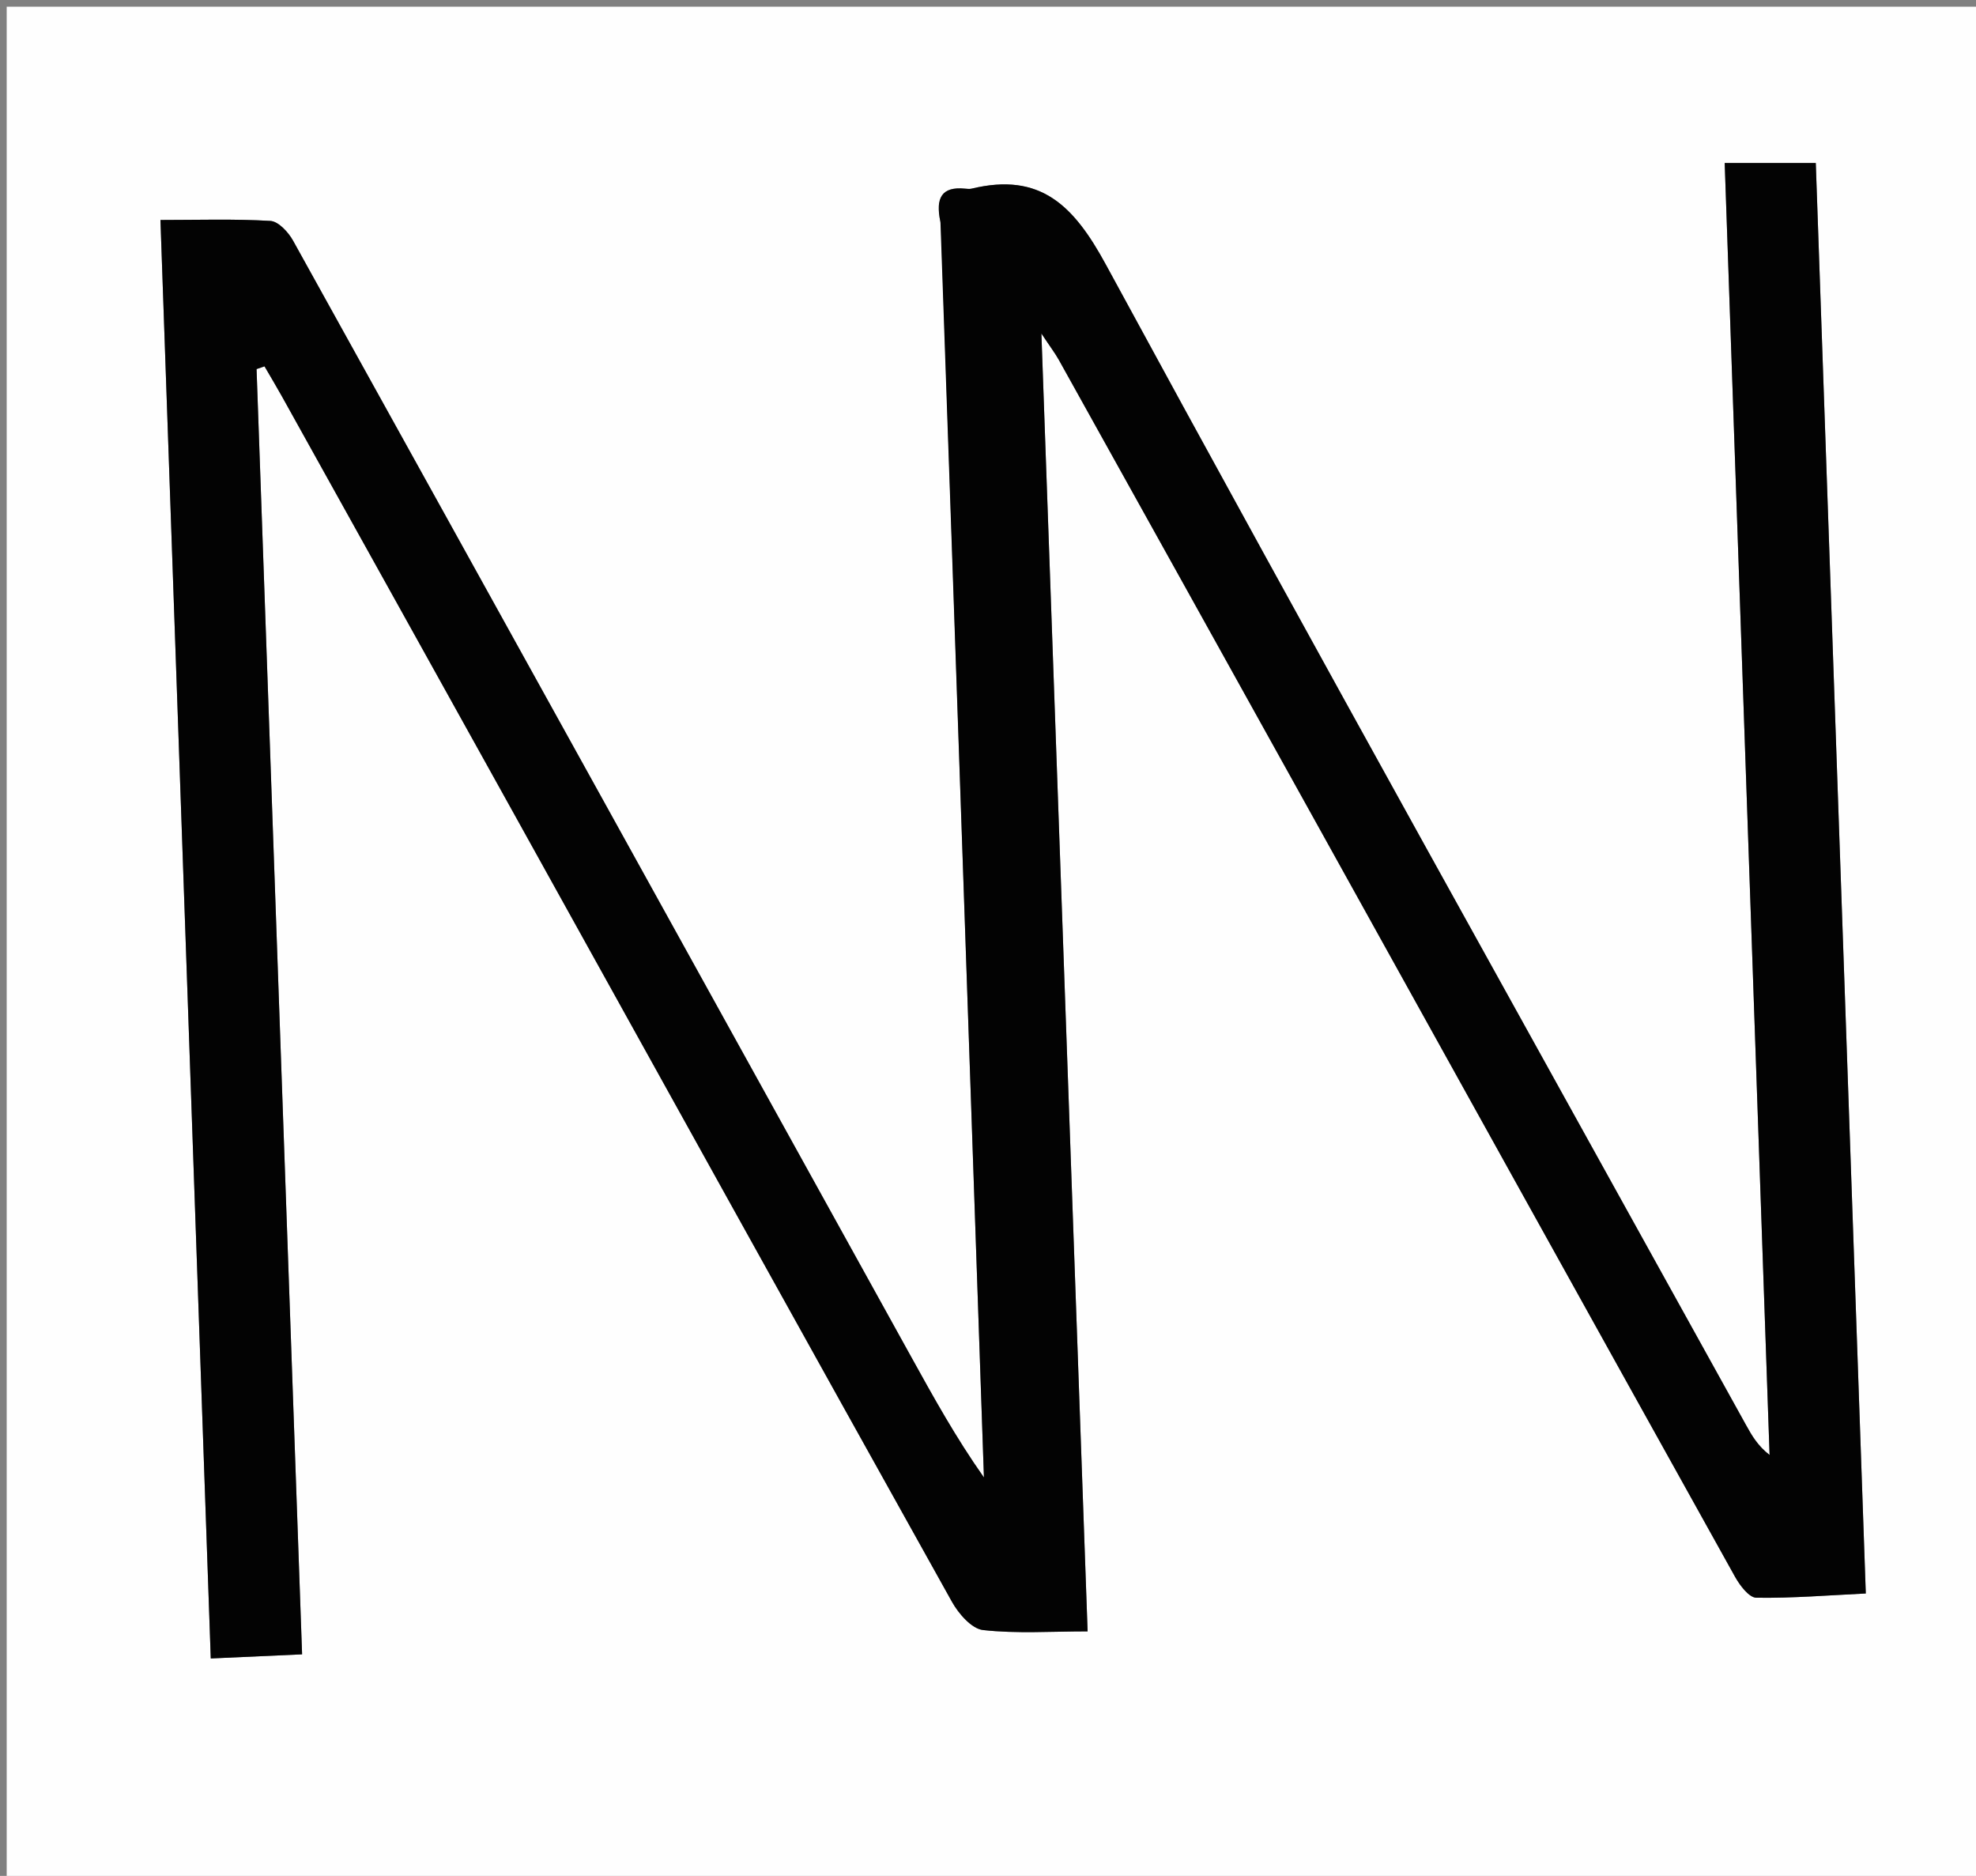 <svg version="1.1" id="Layer_1" xmlns="http://www.w3.org/2000/svg" xmlns:xlink="http://www.w3.org/1999/xlink" x="0px" y="0px"
	 width="100%" viewBox="0 0 295 280" enable-background="new 0 0 295 280" xml:space="preserve">
<rect x="0" y="0" width="295" height="280" fill="#808080" stroke="none"/>
<path fill="#FEFEFE" opacity="1" stroke="none" 
	d="
M166,281 
	C110.667,281 55.833,281 1,281 
	C1,187.667 1,94.333 1,1 
	C99.333,1 197.667,1 296,1 
	C296,94.333 296,187.667 296,281 
	C252.833,281 209.667,281 166,281 
M140.473,33.562 
	C142.613,95.883 144.753,158.205 146.893,220.526 
	C142.689,214.571 139.341,208.506 135.986,202.444 
	C105.258,146.922 74.539,91.397 43.746,35.911 
	C43.046,34.65 41.564,33.044 40.366,32.974 
	C34.971,32.656 29.547,32.835 23.953,32.835 
	C26.478,104.998 28.966,176.106 31.466,247.544 
	C36.371,247.323 40.593,247.132 45.1,246.929 
	C42.822,182.648 40.562,118.87 38.302,55.091 
	C38.698,54.955 39.094,54.818 39.49,54.682 
	C40.359,56.178 41.253,57.661 42.094,59.173 
	C53.73,80.085 65.369,100.996 76.987,121.918 
	C98.681,160.986 120.339,200.073 142.122,239.092 
	C143.113,240.867 145.055,243.111 146.76,243.302 
	C151.792,243.863 156.926,243.502 162.371,243.502 
	C160.061,178.643 157.79,114.901 155.471,49.779 
	C156.868,51.881 157.542,52.759 158.074,53.715 
	C170.685,76.368 183.291,99.023 195.877,121.689 
	C216.918,159.578 237.933,197.481 259.022,235.343 
	C259.739,236.631 261.115,238.463 262.207,238.479 
	C267.603,238.559 273.007,238.112 278.548,237.844 
	C276.041,166.155 273.555,95.079 271.08,24.329 
	C266.192,24.329 262.084,24.329 257.483,24.329 
	C259.724,88.841 261.954,153.007 264.184,217.172 
	C262.395,215.785 261.52,214.243 260.662,212.693 
	C228.725,154.995 196.573,97.414 165.085,39.472 
	C160.273,30.618 155.3,25.695 145.073,28.153 
	C144.758,28.229 144.406,28.192 144.076,28.159 
	C140.591,27.809 139.609,29.53 140.473,33.562 
z"/>
<path fill="#030303" opacity="1" stroke="none" 
	d="
M140.4,33.116 
	C139.609,29.53 140.591,27.809 144.076,28.159 
	C144.406,28.192 144.758,28.229 145.073,28.153 
	C155.3,25.695 160.273,30.618 165.085,39.472 
	C196.573,97.414 228.725,154.995 260.662,212.693 
	C261.52,214.243 262.395,215.785 264.184,217.172 
	C261.954,153.007 259.724,88.841 257.483,24.329 
	C262.084,24.329 266.192,24.329 271.08,24.329 
	C273.555,95.079 276.041,166.155 278.548,237.844 
	C273.007,238.112 267.603,238.559 262.207,238.479 
	C261.115,238.463 259.739,236.631 259.022,235.343 
	C237.933,197.481 216.918,159.578 195.877,121.689 
	C183.291,99.023 170.685,76.368 158.074,53.715 
	C157.542,52.759 156.868,51.881 155.471,49.779 
	C157.79,114.901 160.061,178.643 162.371,243.502 
	C156.926,243.502 151.792,243.863 146.76,243.302 
	C145.055,243.111 143.113,240.867 142.122,239.092 
	C120.339,200.073 98.681,160.986 76.987,121.918 
	C65.369,100.996 53.73,80.085 42.094,59.173 
	C41.253,57.661 40.359,56.178 39.49,54.682 
	C39.094,54.818 38.698,54.955 38.302,55.091 
	C40.562,118.87 42.822,182.648 45.1,246.929 
	C40.593,247.132 36.371,247.323 31.466,247.544 
	C28.966,176.106 26.478,104.998 23.953,32.835 
	C29.547,32.835 34.971,32.656 40.366,32.974 
	C41.564,33.044 43.046,34.65 43.746,35.911 
	C74.539,91.397 105.258,146.922 135.986,202.444 
	C139.341,208.506 142.689,214.571 146.893,220.526 
	C144.753,158.205 142.613,95.883 140.4,33.116 
z"/>
</svg>